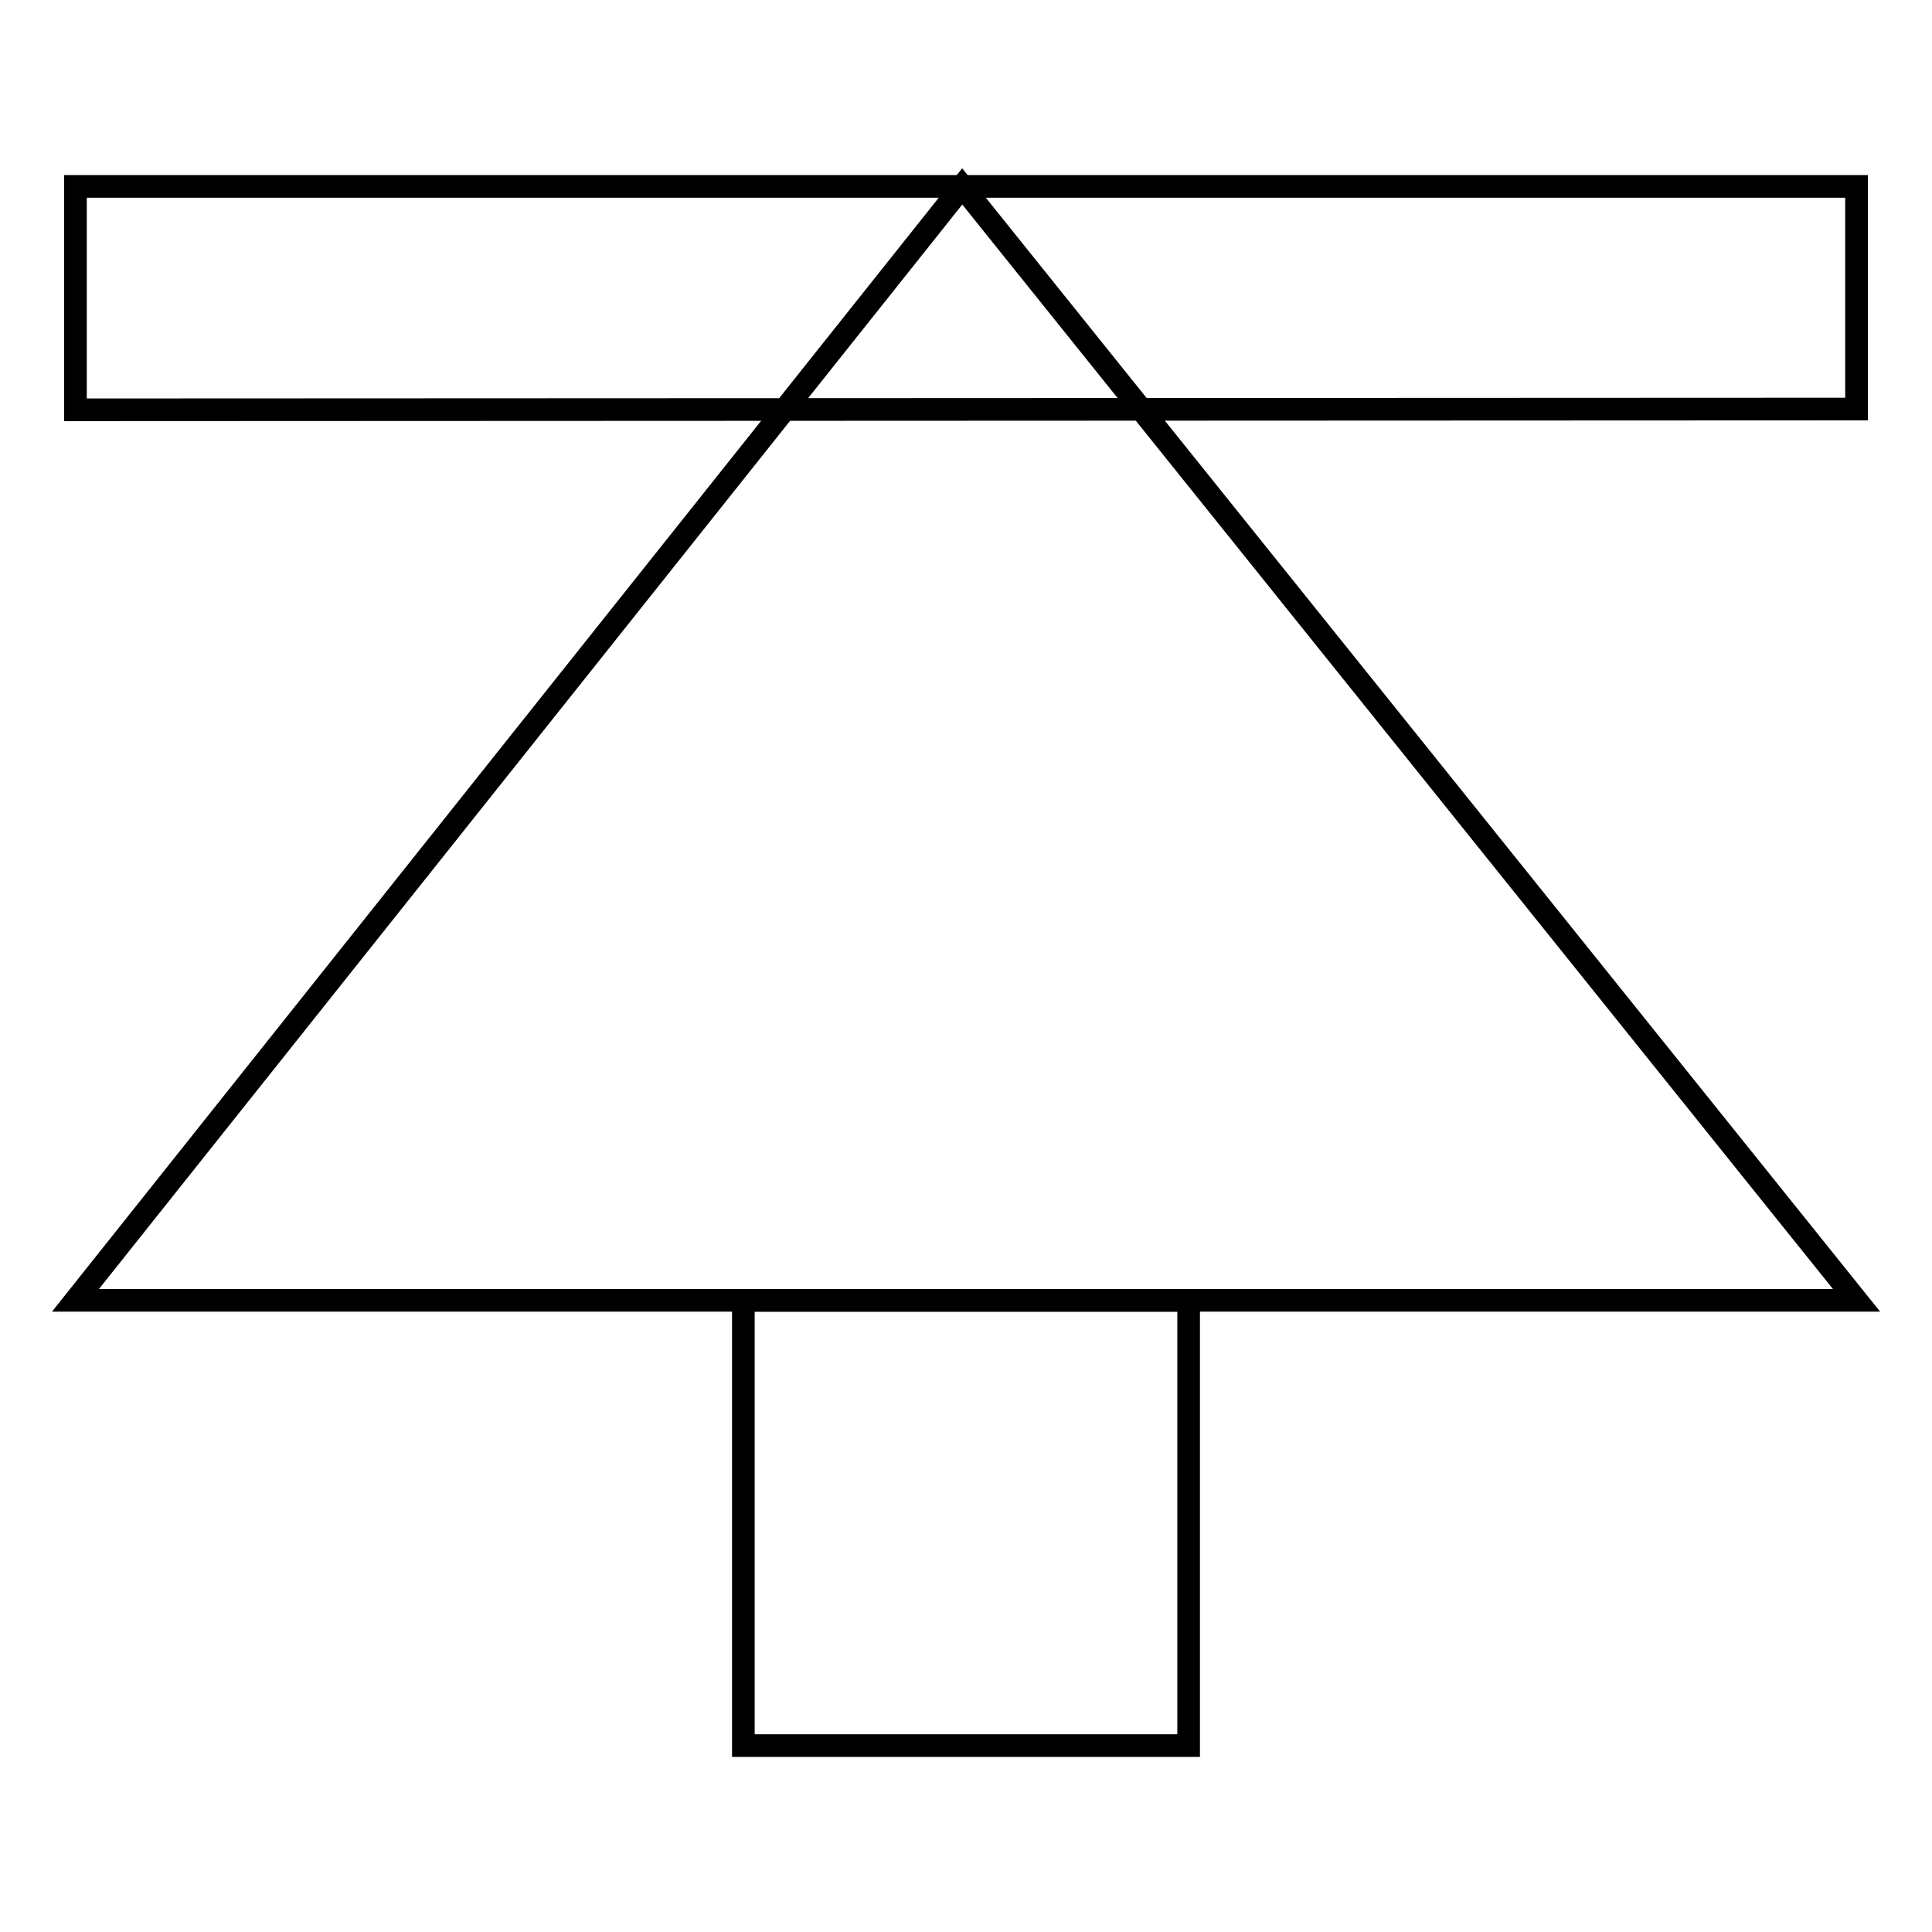 <?xml version="1.0" encoding="utf-8"?>
<!-- Svg Vector Icons : http://www.onlinewebfonts.com/icon -->
<!DOCTYPE svg PUBLIC "-//W3C//DTD SVG 1.1//EN" "http://www.w3.org/Graphics/SVG/1.1/DTD/svg11.dtd">
<svg version="1.1" xmlns="http://www.w3.org/2000/svg" xmlns:xlink="http://www.w3.org/1999/xlink" x="0px" y="0px" viewBox="0 0 256 256" enable-background="new 0 0 256 256" xml:space="preserve">
<g><g><path stroke-width="3" fill-opacity="0" stroke="#000000"  d="M10,172.3h236L127.5,24.7L10,172.3z"/><path stroke-width="3" fill-opacity="0" stroke="#000000"  d="M10,54.3V24.7h236v29.5L10,54.3L10,54.3z"/><path stroke-width="3" fill-opacity="0" stroke="#000000"  d="M98.5,172.3h59v59h-59V172.3z"/></g></g>
</svg>